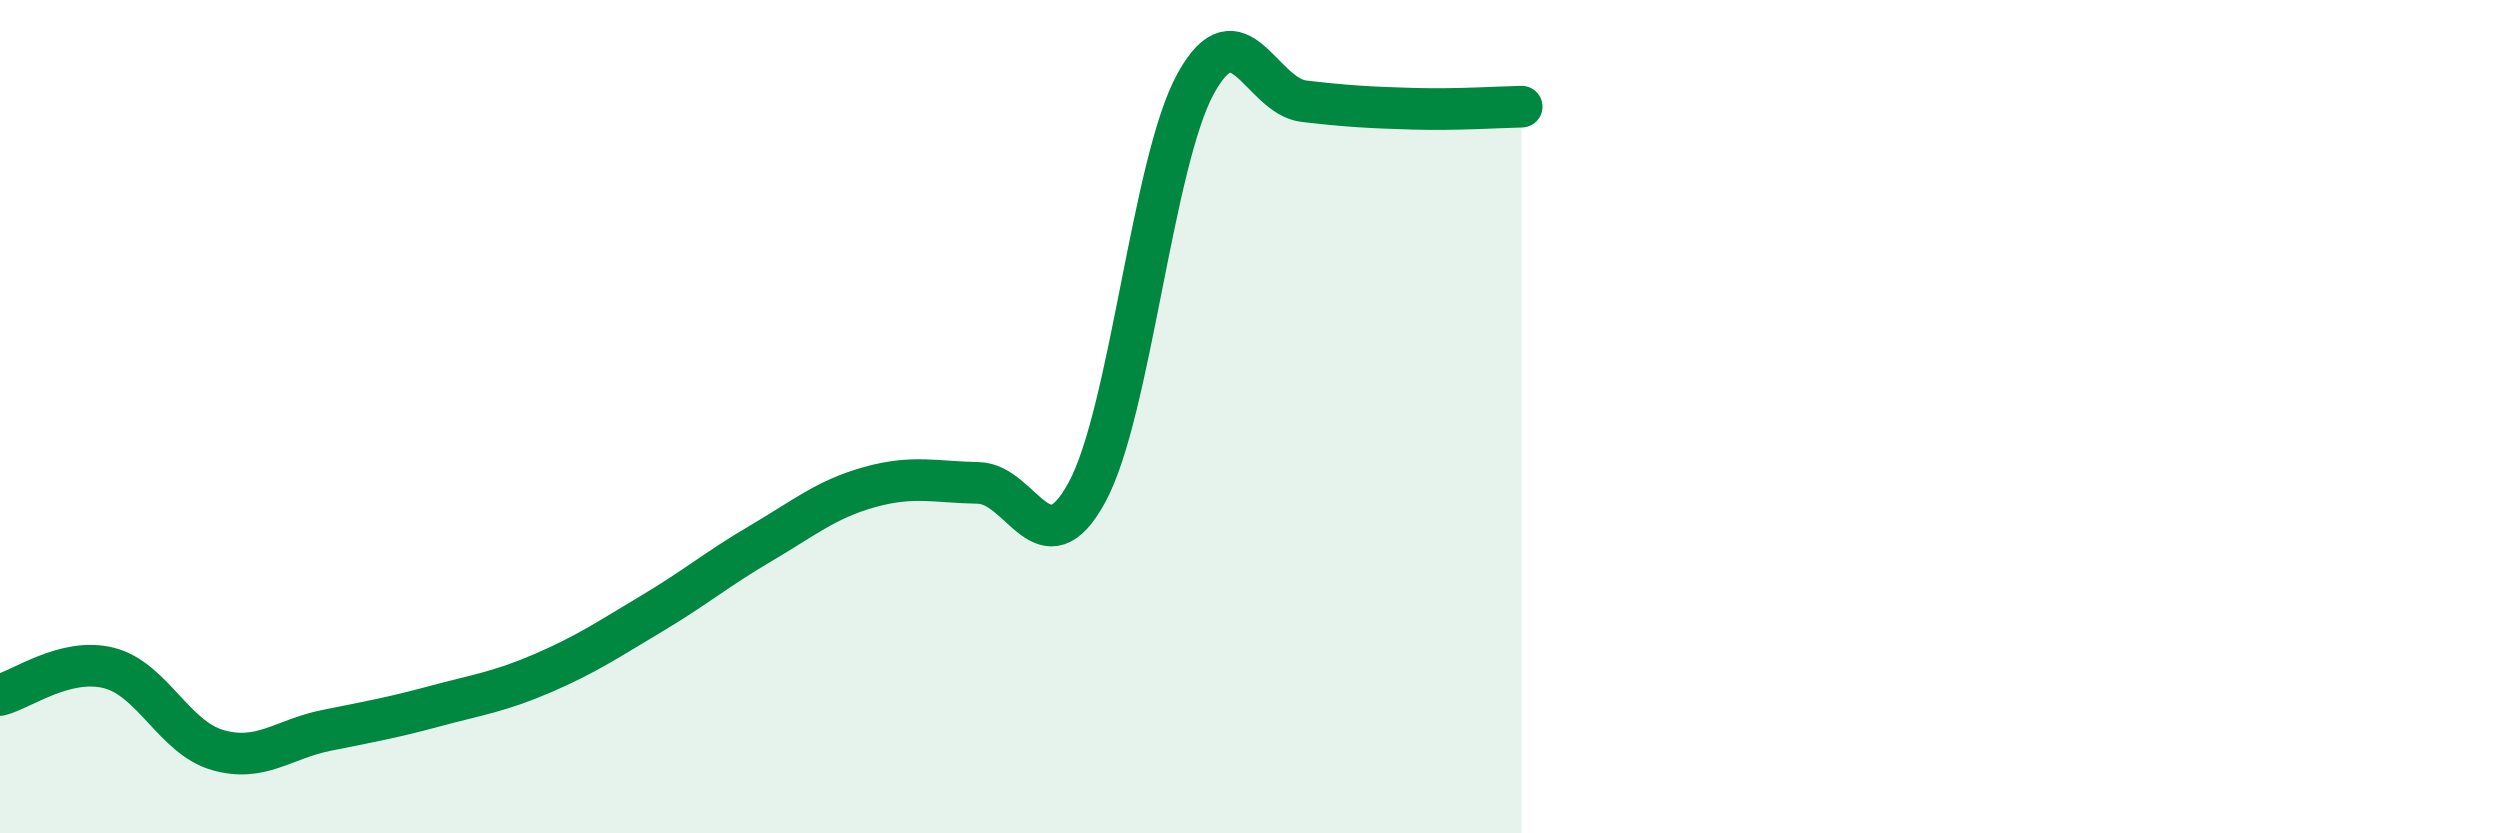 
    <svg width="60" height="20" viewBox="0 0 60 20" xmlns="http://www.w3.org/2000/svg">
      <path
        d="M 0,16.68 C 0.52,16.55 1.57,15.77 2.61,16.03 C 3.65,16.29 4.18,17.7 5.22,18 C 6.26,18.3 6.79,17.74 7.83,17.53 C 8.87,17.32 9.39,17.23 10.43,16.95 C 11.47,16.67 12,16.6 13.04,16.15 C 14.08,15.7 14.61,15.34 15.65,14.72 C 16.69,14.1 17.22,13.65 18.26,13.04 C 19.3,12.43 19.83,11.98 20.87,11.69 C 21.91,11.4 22.44,11.57 23.48,11.59 C 24.52,11.61 25.05,13.73 26.09,11.81 C 27.13,9.89 27.66,3.88 28.7,2 C 29.74,0.12 30.26,2.31 31.3,2.43 C 32.34,2.55 32.87,2.58 33.91,2.61 C 34.95,2.64 36,2.57 36.52,2.56L36.52 20L0 20Z"
        fill="#008740"
        opacity="0.1"
        stroke-linecap="round"
        stroke-linejoin="round"
      />
      <path
        d="M 0,16.68 C 0.52,16.55 1.57,15.77 2.61,16.03 C 3.65,16.29 4.18,17.7 5.22,18 C 6.26,18.3 6.79,17.74 7.83,17.53 C 8.87,17.32 9.39,17.23 10.43,16.95 C 11.47,16.67 12,16.6 13.04,16.15 C 14.08,15.7 14.61,15.34 15.65,14.72 C 16.69,14.1 17.22,13.65 18.26,13.04 C 19.3,12.43 19.83,11.98 20.87,11.69 C 21.91,11.4 22.44,11.57 23.48,11.59 C 24.52,11.61 25.05,13.73 26.09,11.81 C 27.13,9.89 27.66,3.88 28.7,2 C 29.74,0.12 30.26,2.31 31.3,2.43 C 32.34,2.55 32.87,2.58 33.91,2.61 C 34.95,2.64 36,2.57 36.52,2.56"
        stroke="#008740"
        stroke-width="1"
        fill="none"
        stroke-linecap="round"
        stroke-linejoin="round"
      />
    </svg>
  
